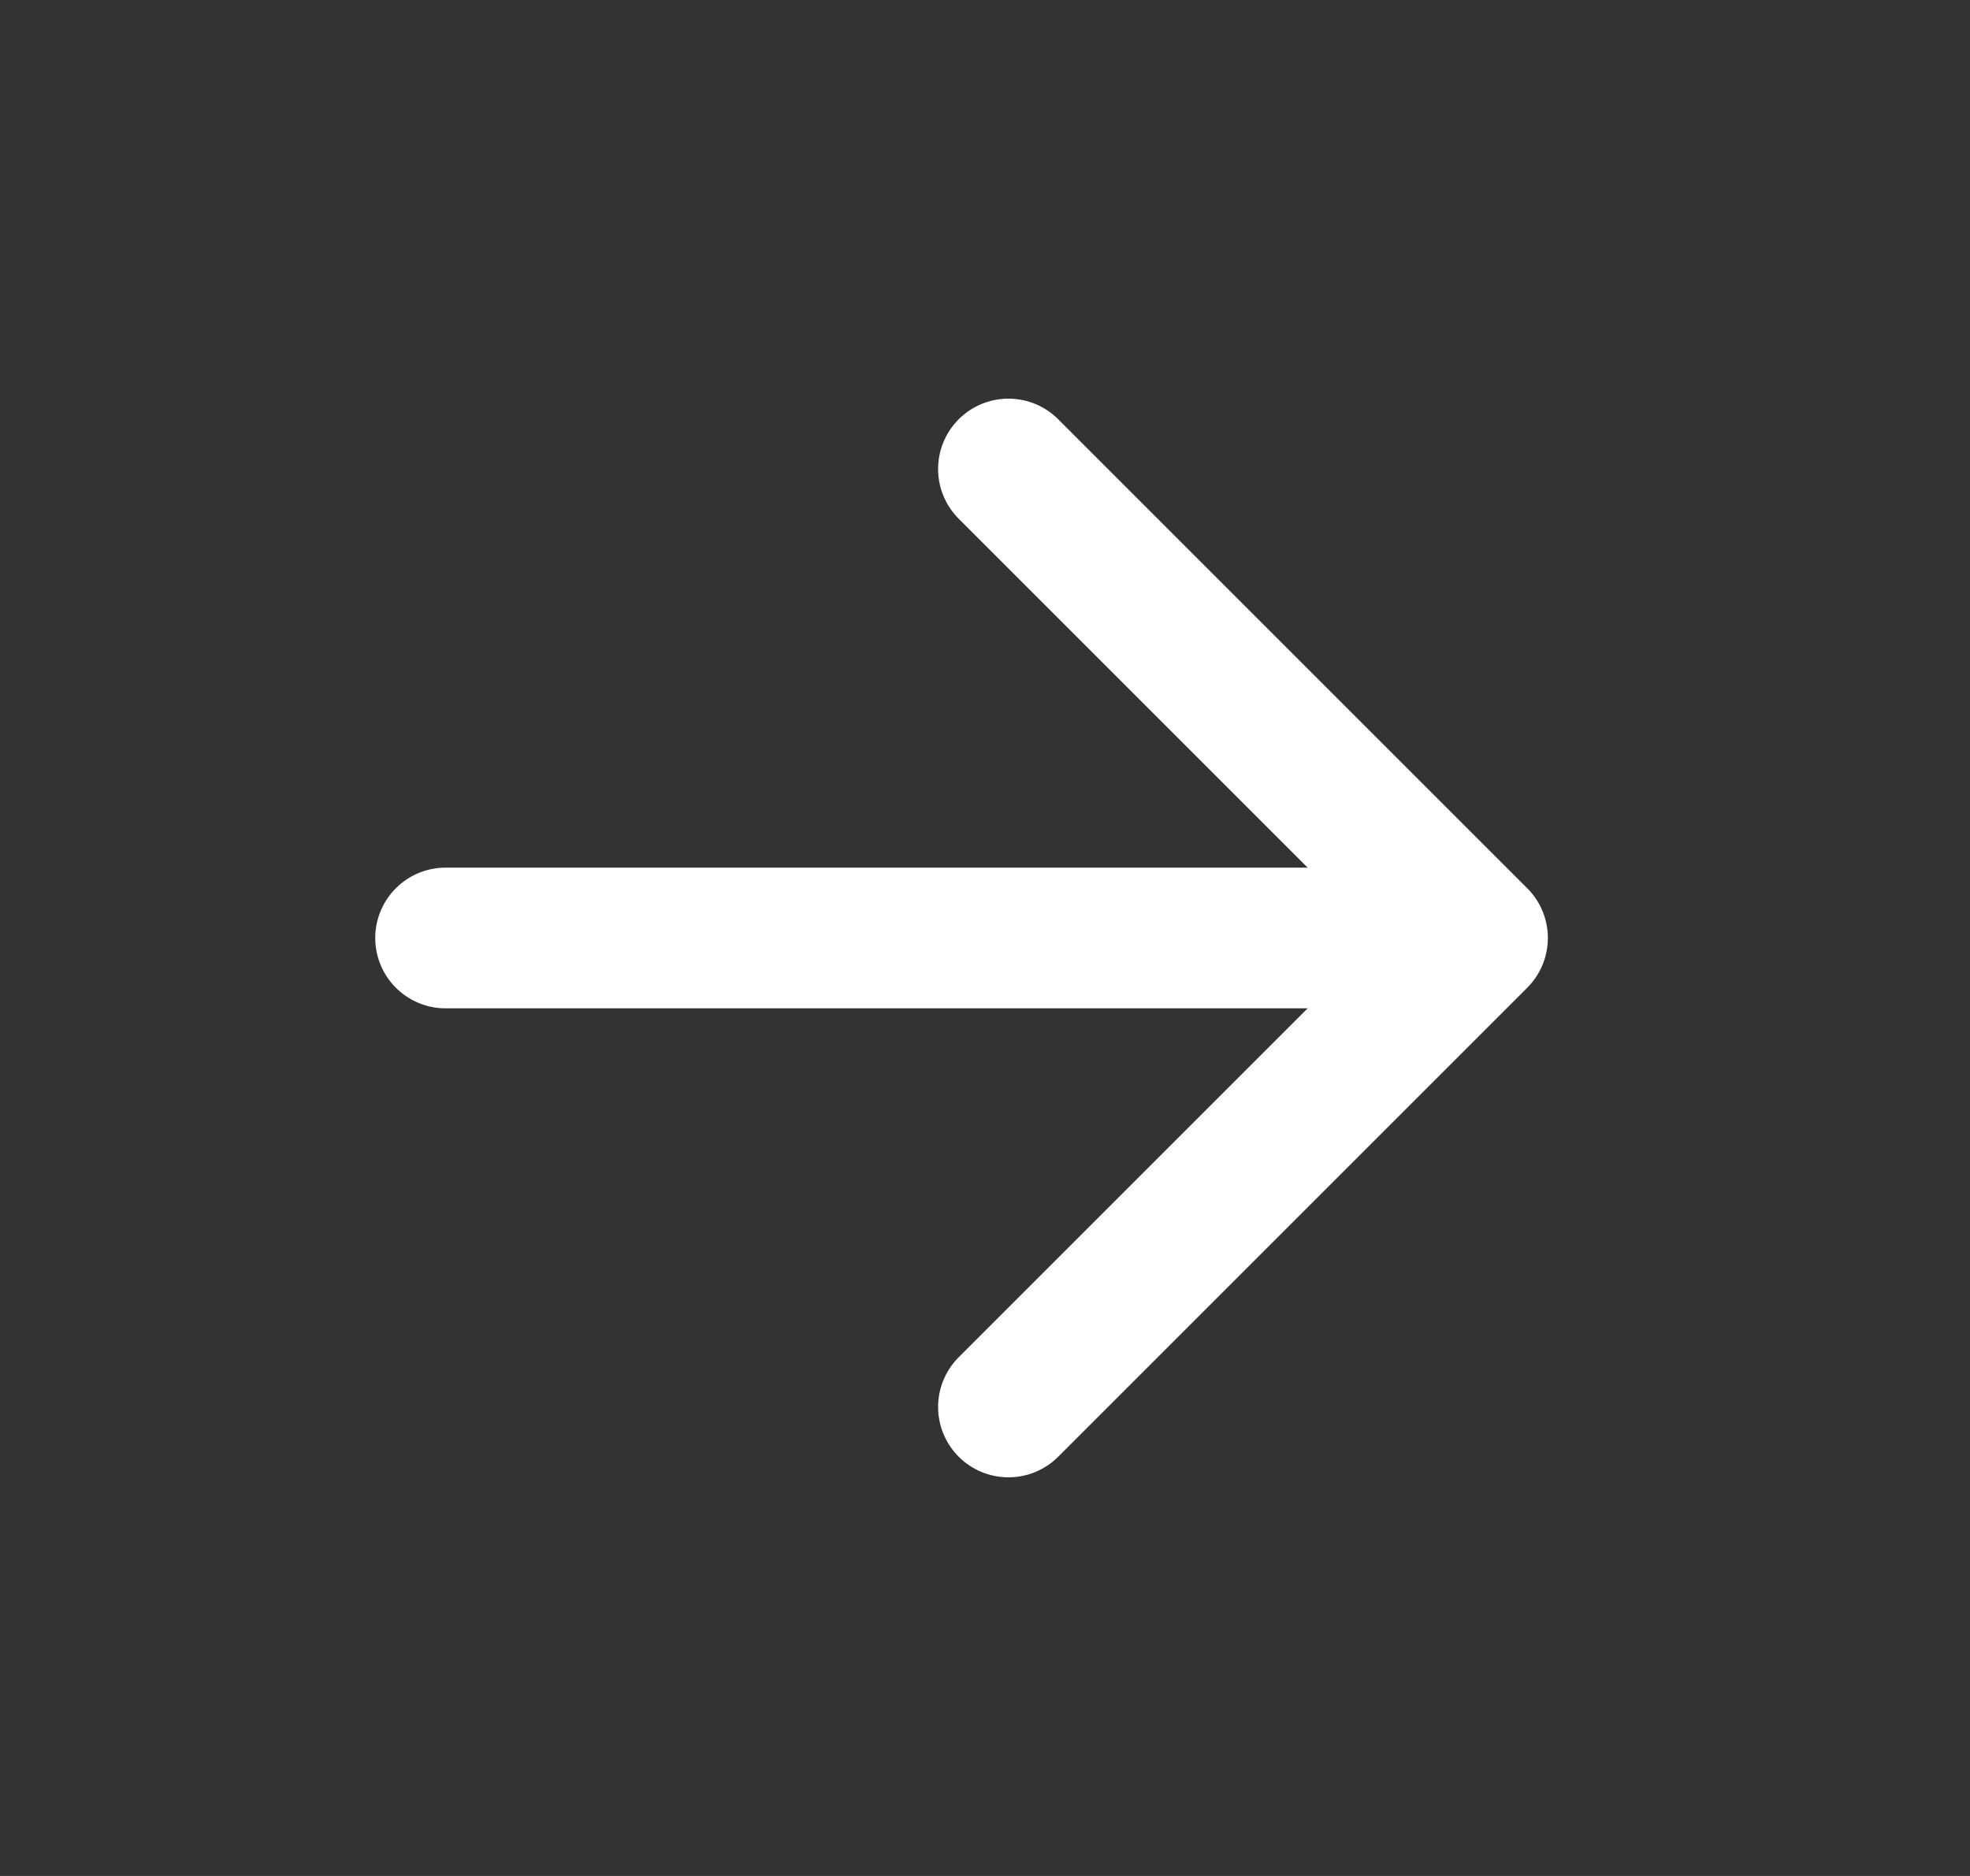 <?xml version="1.0" encoding="UTF-8"?> <svg xmlns="http://www.w3.org/2000/svg" width="21" height="20" viewBox="0 0 21 20" fill="none"><rect x="0" y="0" width="21" height="20" fill="#333333" stroke="none"/><path d="M10.75 15L15.75 10L10.75 5" stroke="white" stroke-width="1.5" stroke-linecap="round" stroke-linejoin="round"></path><path d="M14.75 10L4.75 10L14.75 10Z" fill="white"></path><path d="M14.75 10L4.75 10" stroke="white" stroke-width="1.5" stroke-linecap="round" stroke-linejoin="round"></path></svg> 